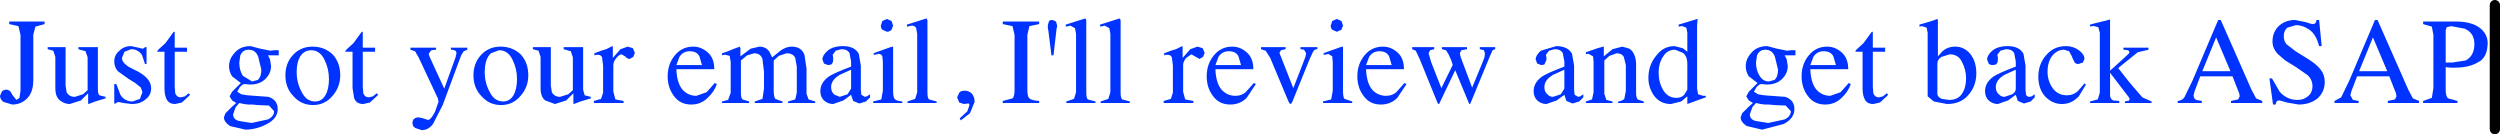 <?xml version="1.0" encoding="UTF-8" standalone="no"?>
<svg xmlns:xlink="http://www.w3.org/1999/xlink" height="13.1px" width="243.95px" xmlns="http://www.w3.org/2000/svg">
  <g transform="matrix(1.0, 0.0, 0.0, 1.0, -0.55, 6.55)">
    <path d="M3.8 -3.15 L3.8 1.25 Q3.8 2.45 3.2 3.05 2.6 3.65 1.75 3.65 L0.9 3.4 Q0.55 3.15 0.55 2.8 L0.75 2.35 Q0.95 2.2 1.15 2.2 1.55 2.2 1.75 2.7 L2.15 3.2 2.45 3.0 2.55 2.3 2.55 -3.15 2.35 -4.0 1.45 -4.2 1.45 -4.45 4.9 -4.45 4.9 -4.2 4.0 -3.95 3.8 -3.15 M8.9 -1.55 L8.2 -1.75 8.2 -1.95 10.1 -1.95 10.1 2.2 Q10.1 2.6 10.25 2.75 L10.85 2.9 10.85 3.05 10.35 3.2 9.85 3.35 9.2 3.6 9.15 3.55 9.15 2.55 8.45 3.25 7.35 3.6 Q6.85 3.6 6.4 3.25 5.95 2.9 5.95 2.05 L5.95 -1.0 5.75 -1.6 5.2 -1.75 5.2 -1.95 6.95 -1.95 6.95 1.8 7.05 2.45 Q7.3 2.9 7.85 2.9 L8.65 2.65 9.1 2.25 9.1 -0.95 8.9 -1.55 M12.2 -1.6 Q12.65 -2.05 13.35 -2.05 L14.05 -1.9 14.45 -1.8 14.6 -1.85 14.7 -1.95 14.85 -1.95 14.85 -0.3 14.7 -0.3 14.4 -1.2 Q14.0 -1.75 13.35 -1.75 L12.7 -1.5 12.45 -0.9 Q12.45 -0.4 13.25 0.05 L14.05 0.45 Q15.3 1.15 15.3 2.05 15.3 2.75 14.75 3.15 14.25 3.6 13.4 3.6 L12.6 3.5 12.1 3.4 11.95 3.45 11.85 3.55 11.7 3.55 11.7 1.65 11.9 1.65 12.3 2.7 Q12.7 3.35 13.5 3.35 L14.2 3.1 14.45 2.45 14.3 2.0 13.75 1.55 13.1 1.15 12.05 0.4 Q11.7 0.0 11.7 -0.55 11.7 -1.2 12.2 -1.6 M17.6 -3.35 L17.6 -1.9 18.8 -1.9 18.8 -1.5 17.6 -1.5 17.6 1.9 17.65 2.55 Q17.8 2.95 18.2 2.95 L18.6 2.85 18.95 2.55 19.1 2.7 18.95 2.85 18.3 3.45 17.65 3.6 Q16.95 3.6 16.75 3.0 16.6 2.65 16.6 2.05 L16.6 -1.5 15.9 -1.5 15.9 -1.55 15.95 -1.65 16.1 -1.8 16.7 -2.35 17.5 -3.45 17.6 -3.45 17.6 -3.35 M24.0 -1.15 L23.9 -0.45 Q23.9 0.3 24.25 0.85 L25.15 1.4 25.7 1.25 Q26.05 0.95 26.05 0.25 L25.75 -1.0 Q25.5 -1.7 24.8 -1.7 24.25 -1.7 24.0 -1.15 M25.0 -2.05 L25.95 -1.8 26.95 -1.6 27.3 -1.65 27.65 -1.65 27.75 -1.65 27.75 -1.15 26.7 -1.15 26.9 -0.75 27.0 -0.1 Q27.0 0.6 26.45 1.15 25.9 1.7 24.95 1.7 L24.4 1.65 Q24.25 1.65 23.95 1.95 L23.7 2.4 24.1 2.65 24.7 2.75 26.75 2.9 Q27.65 3.2 27.65 4.1 27.65 5.0 26.6 5.55 25.55 6.1 24.5 6.1 L23.0 5.75 Q22.4 5.35 22.4 4.9 L22.55 4.5 23.15 3.9 23.6 3.5 23.2 3.25 22.95 2.85 23.2 2.4 24.05 1.55 23.2 0.9 Q22.9 0.45 22.9 -0.1 22.9 -0.8 23.45 -1.4 24.0 -2.05 25.0 -2.05 M33.0 -1.25 Q33.75 -0.45 33.75 0.8 33.75 1.95 33.0 2.8 32.25 3.7 31.1 3.7 29.95 3.7 29.2 2.85 28.4 2.05 28.4 0.8 28.4 -0.4 29.15 -1.2 29.9 -2.0 31.05 -2.0 32.2 -2.0 33.0 -1.25 M30.9 -1.65 Q30.45 -1.65 30.1 -1.35 29.5 -0.8 29.5 0.5 29.5 1.55 30.0 2.45 30.45 3.35 31.3 3.35 31.95 3.35 32.3 2.75 32.65 2.15 32.65 1.15 32.65 0.15 32.2 -0.75 31.75 -1.65 30.9 -1.65 M34.25 -1.5 L34.25 -1.55 34.3 -1.65 34.45 -1.8 35.05 -2.35 35.85 -3.45 35.95 -3.45 35.95 -3.35 35.95 -1.9 37.15 -1.9 37.15 -1.5 35.95 -1.5 35.95 1.9 36.0 2.55 Q36.15 2.95 36.55 2.95 L36.95 2.85 37.3 2.55 37.45 2.7 37.3 2.85 36.65 3.45 36.0 3.6 Q35.3 3.6 35.1 3.0 L34.95 2.05 34.95 -1.5 34.25 -1.5 M42.4 -1.35 L42.4 -1.2 42.5 -0.95 43.9 2.1 45.0 -0.95 45.05 -1.15 45.1 -1.4 45.0 -1.6 44.7 -1.7 44.55 -1.7 44.55 -1.9 46.15 -1.9 46.15 -1.7 45.8 -1.55 45.55 -1.15 43.75 3.7 42.8 5.55 Q42.35 6.15 41.7 6.15 L41.1 5.95 Q40.8 5.8 40.8 5.45 40.8 5.2 40.95 5.05 41.15 4.9 41.4 4.9 L41.85 5.0 42.3 5.15 Q42.6 5.15 43.0 4.35 L43.35 3.35 43.3 3.2 43.3 3.1 41.4 -0.95 41.05 -1.55 40.6 -1.7 40.6 -1.9 43.1 -1.9 43.1 -1.7 42.65 -1.65 42.4 -1.35 M49.25 -1.65 L48.45 -1.35 Q47.85 -0.8 47.85 0.5 47.85 1.55 48.35 2.45 48.8 3.35 49.65 3.35 50.3 3.35 50.65 2.75 51.0 2.15 51.0 1.15 51.0 0.15 50.55 -0.75 50.1 -1.65 49.25 -1.65 M49.4 -2.0 Q50.55 -2.0 51.35 -1.25 52.1 -0.45 52.1 0.8 52.1 1.95 51.35 2.8 50.6 3.7 49.45 3.7 48.3 3.7 47.55 2.85 46.75 2.05 46.75 0.8 46.75 -0.4 47.5 -1.2 48.25 -2.0 49.4 -2.0 M55.55 -1.95 L57.45 -1.95 57.45 2.2 57.6 2.75 58.2 2.9 58.2 3.05 57.7 3.2 57.2 3.35 56.55 3.6 56.5 3.55 56.5 2.55 55.8 3.25 54.7 3.6 53.75 3.25 Q53.3 2.9 53.3 2.05 L53.3 -1.0 53.1 -1.6 52.55 -1.75 52.55 -1.95 54.3 -1.95 54.3 1.8 54.4 2.45 Q54.65 2.9 55.2 2.9 L56.0 2.65 56.45 2.25 56.45 -0.95 56.25 -1.55 55.55 -1.75 55.55 -1.95 M60.35 -2.0 L60.35 -1.85 60.35 -0.9 61.1 -1.75 61.8 -2.0 62.3 -1.85 62.5 -1.4 62.35 -1.0 62.0 -0.8 Q61.75 -0.8 61.55 -1.05 L61.2 -1.25 Q61.0 -1.25 60.7 -0.9 60.4 -0.55 60.4 -0.2 L60.4 2.4 60.6 3.15 61.4 3.3 61.4 3.5 58.5 3.5 58.5 3.3 59.2 3.1 59.4 2.5 59.4 -0.15 59.3 -0.95 Q59.2 -1.2 58.9 -1.2 L58.75 -1.2 58.55 -1.15 58.55 -1.35 59.2 -1.6 59.7 -1.75 60.3 -2.05 60.35 -2.0 M66.55 -0.2 L69.05 -0.2 68.8 -1.05 Q68.55 -1.55 67.85 -1.55 67.2 -1.55 66.85 -1.0 L66.55 -0.2 M68.2 -2.0 Q69.0 -2.0 69.65 -1.4 70.25 -0.85 70.25 0.2 L66.55 0.2 Q66.6 1.55 67.15 2.2 67.7 2.8 68.5 2.8 L69.5 2.45 70.3 1.55 70.5 1.65 Q70.25 2.4 69.6 3.0 68.95 3.65 68.0 3.65 66.9 3.65 66.3 2.8 65.7 2.0 65.7 0.9 65.7 -0.3 66.4 -1.15 67.1 -2.0 68.2 -2.0 M72.8 -1.85 L72.8 -1.05 73.8 -1.8 74.65 -2.0 Q75.25 -2.0 75.6 -1.55 L75.9 -0.95 76.7 -1.6 Q77.25 -2.0 77.8 -2.0 78.75 -2.0 79.05 -1.2 L79.25 0.15 79.25 2.6 79.45 3.15 80.1 3.35 80.1 3.5 77.45 3.5 77.45 3.35 78.15 3.15 78.3 2.5 78.3 -0.05 78.15 -0.9 Q77.95 -1.35 77.3 -1.35 L76.55 -1.1 76.05 -0.65 76.05 2.35 Q76.05 2.85 76.2 3.1 L76.9 3.35 76.9 3.5 74.2 3.5 74.2 3.35 74.95 3.1 75.1 2.1 75.1 0.45 74.95 -0.8 Q74.75 -1.35 74.15 -1.35 L73.45 -1.15 72.85 -0.65 72.85 2.55 Q72.85 3.0 73.0 3.15 L73.65 3.35 73.65 3.5 71.0 3.5 71.0 3.35 71.6 3.2 71.85 2.5 71.85 -0.5 71.75 -1.1 71.35 -1.2 71.15 -1.2 71.0 -1.15 71.0 -1.35 71.45 -1.5 72.2 -1.8 72.75 -2.0 72.75 -1.95 72.8 -1.85 M80.8 -0.75 Q80.8 -1.15 81.3 -1.6 81.85 -2.05 82.8 -2.05 83.95 -2.05 84.35 -1.3 L84.55 -0.15 84.55 2.2 84.6 2.7 84.95 2.9 85.15 2.85 85.45 2.65 85.45 2.95 85.05 3.35 84.4 3.55 83.8 3.3 83.6 2.7 82.85 3.25 81.85 3.6 Q81.35 3.6 80.95 3.25 80.6 2.9 80.6 2.35 80.6 1.5 81.45 0.9 82.0 0.55 83.6 -0.05 L83.6 -0.55 83.45 -1.35 Q83.25 -1.75 82.65 -1.75 L82.1 -1.6 81.8 -1.2 81.85 -0.95 81.85 -0.7 Q81.85 -0.4 81.65 -0.25 L81.35 -0.2 80.95 -0.35 80.8 -0.75 M85.8 -1.35 L86.05 -1.45 87.45 -1.95 87.7 -2.0 87.7 2.3 Q87.7 2.95 87.85 3.1 88.0 3.3 88.6 3.35 L88.6 3.5 85.75 3.5 85.75 3.35 86.55 3.15 86.7 2.3 86.7 -0.5 86.65 -1.05 Q86.55 -1.3 86.25 -1.3 L86.15 -1.25 85.8 -1.2 85.8 -1.35 M89.95 -3.8 Q89.85 -4.05 89.5 -4.05 L89.3 -4.0 89.05 -3.95 89.05 -4.15 90.95 -4.75 91.0 -4.7 91.05 -4.55 91.05 2.5 Q91.05 3.0 91.2 3.15 L91.95 3.35 91.95 3.5 89.1 3.5 89.1 3.35 89.85 3.1 90.05 2.45 90.05 -3.25 89.95 -3.8 M87.55 -4.5 L87.7 -4.05 87.55 -3.65 Q87.35 -3.45 87.1 -3.45 L86.65 -3.65 Q86.5 -3.8 86.5 -4.05 L86.65 -4.5 87.1 -4.7 87.55 -4.5 M99.35 -4.0 L98.4 -4.2 98.4 -4.45 101.95 -4.45 101.95 -4.2 101.0 -4.0 100.8 -3.15 100.8 2.2 Q100.8 2.9 101.0 3.05 101.2 3.25 101.95 3.3 L101.95 3.5 98.4 3.5 98.4 3.3 99.35 3.05 Q99.55 2.9 99.55 2.2 L99.55 -3.15 99.35 -4.0 M105.0 -4.05 L104.8 -4.0 104.55 -3.95 104.55 -4.15 106.45 -4.75 106.5 -4.7 106.55 -4.55 106.55 2.5 Q106.55 3.0 106.7 3.15 L107.45 3.35 107.45 3.5 104.6 3.5 104.6 3.35 105.35 3.1 105.55 2.45 105.55 -3.25 105.45 -3.8 105.0 -4.05 M103.25 -4.6 L103.6 -4.45 103.7 -4.05 103.7 -3.95 103.65 -3.75 103.35 -1.15 103.15 -1.15 102.85 -3.55 102.8 -3.8 102.8 -4.1 102.9 -4.45 Q102.95 -4.6 103.25 -4.6 M109.9 -4.55 L109.9 2.5 Q109.9 3.0 110.05 3.15 L110.8 3.35 110.8 3.5 107.95 3.5 107.95 3.35 108.7 3.1 108.9 2.45 108.9 -3.25 108.8 -3.8 108.35 -4.05 108.15 -4.0 107.9 -3.95 107.9 -4.15 109.8 -4.75 109.85 -4.7 109.9 -4.55 M115.95 -1.85 L115.95 -0.9 116.7 -1.75 117.4 -2.0 117.9 -1.85 118.1 -1.4 117.95 -1.0 117.6 -0.8 117.15 -1.05 116.8 -1.25 116.3 -0.9 Q116.0 -0.55 116.0 -0.2 L116.0 2.4 116.2 3.15 117.0 3.3 117.0 3.5 114.1 3.5 114.1 3.3 114.8 3.1 115.0 2.5 115.0 -0.15 114.9 -0.95 Q114.8 -1.2 114.5 -1.2 L114.35 -1.2 114.15 -1.15 114.15 -1.35 114.8 -1.6 115.3 -1.75 115.9 -2.05 115.95 -2.0 115.95 -1.85 M119.15 -0.2 L121.65 -0.2 121.4 -1.05 Q121.15 -1.55 120.45 -1.55 119.8 -1.55 119.45 -1.0 L119.15 -0.2 M120.8 -2.0 Q121.6 -2.0 122.25 -1.4 122.85 -0.85 122.85 0.2 L119.15 0.2 Q119.2 1.55 119.75 2.2 120.3 2.8 121.1 2.8 121.7 2.8 122.1 2.45 L122.9 1.55 123.1 1.65 122.2 3.0 Q121.55 3.65 120.6 3.65 119.5 3.65 118.9 2.8 118.3 2.0 118.3 0.9 118.3 -0.3 119.0 -1.15 119.7 -2.0 120.8 -2.0 M123.6 -1.95 L126.0 -1.95 126.0 -1.75 125.55 -1.65 125.4 -1.4 125.45 -1.25 125.55 -1.0 126.75 2.05 127.8 -0.65 127.95 -1.05 128.0 -1.35 127.8 -1.7 127.45 -1.75 127.45 -1.95 129.1 -1.95 129.1 -1.75 Q128.85 -1.75 128.7 -1.55 L128.35 -0.8 126.65 3.4 126.55 3.55 126.5 3.6 126.4 3.55 126.3 3.4 124.5 -0.9 124.05 -1.6 123.6 -1.75 123.6 -1.95 M131.0 -4.7 L131.45 -4.5 131.6 -4.05 131.45 -3.65 131.0 -3.45 130.55 -3.65 Q130.4 -3.8 130.4 -4.05 L130.55 -4.5 131.0 -4.7 M131.6 -2.0 L131.6 2.3 Q131.6 2.95 131.75 3.1 L132.5 3.35 132.5 3.5 129.65 3.5 129.65 3.35 130.45 3.15 130.6 2.3 130.6 -0.5 130.55 -1.05 130.15 -1.3 130.05 -1.25 129.7 -1.2 129.7 -1.35 129.95 -1.45 131.35 -1.95 131.6 -2.0 M133.85 -0.2 L136.35 -0.2 136.1 -1.05 Q135.85 -1.55 135.15 -1.55 134.5 -1.55 134.15 -1.0 L133.85 -0.2 M135.5 -2.0 Q136.3 -2.0 136.95 -1.4 137.55 -0.85 137.55 0.2 L133.85 0.2 Q133.9 1.55 134.45 2.2 135.0 2.8 135.8 2.8 136.4 2.8 136.8 2.45 L137.6 1.55 137.8 1.65 136.9 3.0 Q136.25 3.65 135.3 3.65 134.2 3.65 133.6 2.8 133.0 2.0 133.0 0.9 133.0 -0.3 133.7 -1.15 134.4 -2.0 135.5 -2.0 M138.35 -1.75 L138.35 -1.95 140.5 -1.95 140.5 -1.75 140.1 -1.65 139.95 -1.35 140.2 -0.5 140.55 0.4 141.2 2.05 142.3 -0.2 142.3 -0.25 142.15 -0.7 141.9 -1.25 141.65 -1.65 141.25 -1.75 141.25 -1.95 143.7 -1.95 143.7 -1.75 143.15 -1.65 143.0 -1.35 143.05 -1.1 143.15 -0.8 144.2 2.0 145.25 -0.55 145.4 -0.95 145.45 -1.35 145.35 -1.65 144.95 -1.75 144.95 -1.95 146.45 -1.95 146.45 -1.75 146.2 -1.65 145.95 -1.1 144.05 3.5 144.0 3.6 143.95 3.6 143.9 3.55 142.55 0.3 141.0 3.55 141.0 3.6 140.95 3.6 140.85 3.55 139.1 -0.75 138.7 -1.6 138.35 -1.75 M151.4 -1.2 L151.45 -0.95 151.45 -0.7 151.25 -0.25 150.95 -0.2 150.55 -0.35 150.4 -0.75 Q150.4 -1.15 150.9 -1.6 L152.4 -2.05 Q153.55 -2.05 153.95 -1.3 L154.15 -0.15 154.15 2.2 154.2 2.7 154.55 2.9 154.75 2.85 155.05 2.65 155.05 2.95 154.65 3.35 154.0 3.55 153.4 3.3 153.2 2.7 152.45 3.25 151.45 3.6 Q150.95 3.6 150.55 3.25 150.2 2.9 150.2 2.35 150.2 1.5 151.05 0.9 151.6 0.55 153.2 -0.05 L153.2 -0.55 153.05 -1.35 Q152.85 -1.75 152.25 -1.75 L151.7 -1.6 151.4 -1.2 M155.55 -1.3 L155.45 -1.3 155.3 -1.25 155.3 -1.45 156.45 -1.85 157.0 -2.0 157.05 -2.0 157.05 -1.9 157.05 -1.05 157.9 -1.75 158.85 -2.0 159.55 -1.8 Q160.2 -1.35 160.2 -0.2 L160.2 2.55 Q160.2 2.95 160.35 3.15 L160.95 3.35 160.95 3.5 158.45 3.5 158.45 3.35 Q158.85 3.3 159.05 3.1 L159.2 2.3 159.2 -0.2 159.0 -1.0 Q158.8 -1.35 158.3 -1.35 L157.6 -1.1 157.1 -0.65 157.1 2.6 157.3 3.2 157.9 3.35 157.9 3.5 155.3 3.5 155.3 3.35 155.9 3.15 156.05 2.45 156.05 -0.55 156.0 -1.05 155.55 -1.3 M166.2 -4.7 L166.15 -4.05 166.15 -3.35 166.15 -2.7 166.15 2.1 166.25 2.65 166.75 2.8 166.85 2.8 167.0 2.8 167.0 2.95 166.15 3.25 165.2 3.6 165.2 2.85 164.6 3.35 163.6 3.6 Q162.6 3.6 162.0 2.85 161.4 2.05 161.4 1.05 161.4 -0.2 162.15 -1.1 162.85 -2.05 163.95 -2.05 L164.75 -1.85 165.2 -1.5 165.2 -3.35 165.1 -3.85 164.7 -4.0 164.6 -4.0 164.35 -3.95 164.35 -4.15 164.85 -4.3 165.35 -4.45 165.85 -4.6 166.15 -4.7 166.2 -4.7 M162.85 -1.05 Q162.4 -0.4 162.4 0.55 162.4 1.5 162.85 2.25 163.3 3.0 164.15 3.0 164.6 3.0 164.9 2.7 L165.2 2.2 165.2 -0.3 Q165.2 -1.1 164.75 -1.4 L164.0 -1.7 Q163.25 -1.7 162.85 -1.05 M171.9 -0.45 Q171.9 0.3 172.25 0.85 172.6 1.4 173.15 1.4 L173.7 1.25 Q174.05 0.95 174.05 0.25 L173.75 -1.0 Q173.5 -1.7 172.8 -1.7 172.25 -1.7 172.0 -1.15 L171.9 -0.45 M171.45 -1.4 Q172.0 -2.05 173.0 -2.05 L173.95 -1.8 174.95 -1.6 175.3 -1.65 175.65 -1.65 175.75 -1.65 175.75 -1.15 174.7 -1.15 174.9 -0.75 175.0 -0.1 Q175.0 0.6 174.45 1.15 173.9 1.7 172.95 1.7 L172.4 1.65 Q172.25 1.65 171.95 1.95 L171.7 2.4 172.1 2.65 172.7 2.75 174.75 2.9 Q175.65 3.2 175.65 4.1 175.65 5.0 174.6 5.55 L172.5 6.1 171.0 5.75 Q170.4 5.35 170.4 4.9 L170.55 4.5 171.15 3.9 171.6 3.5 171.2 3.25 170.95 2.85 171.2 2.4 172.05 1.55 171.2 0.9 Q170.9 0.45 170.9 -0.1 170.9 -0.8 171.45 -1.4 M177.2 -0.2 L179.7 -0.2 179.45 -1.05 Q179.2 -1.55 178.5 -1.55 177.85 -1.55 177.5 -1.0 L177.2 -0.2 M181.8 -1.8 L182.4 -2.35 183.2 -3.45 183.3 -3.45 183.3 -3.35 183.3 -1.9 184.5 -1.9 184.5 -1.5 183.3 -1.5 183.3 1.9 183.35 2.55 Q183.5 2.95 183.9 2.95 L184.3 2.85 184.65 2.55 184.8 2.7 184.65 2.85 184.0 3.45 183.35 3.6 Q182.65 3.6 182.45 3.0 182.3 2.65 182.3 2.05 L182.3 -1.5 181.6 -1.5 181.6 -1.55 181.65 -1.65 181.8 -1.8 M180.3 -1.4 Q180.9 -0.85 180.9 0.2 L177.2 0.2 Q177.25 1.55 177.8 2.2 178.35 2.8 179.15 2.8 L180.15 2.45 180.95 1.55 181.15 1.65 Q180.9 2.4 180.25 3.0 179.6 3.65 178.65 3.65 177.55 3.65 176.95 2.8 176.35 2.0 176.35 0.9 176.35 -0.3 177.05 -1.15 177.75 -2.0 178.85 -2.0 179.65 -2.0 180.3 -1.4 M187.85 -3.95 L187.85 -4.15 189.05 -4.5 189.6 -4.7 189.65 -4.6 189.65 -1.05 190.1 -1.55 Q190.6 -2.0 191.35 -2.0 192.2 -2.0 192.8 -1.3 193.4 -0.55 193.4 0.6 193.4 1.85 192.6 2.75 191.85 3.6 190.55 3.6 L189.25 3.35 188.65 2.85 188.65 -3.35 188.55 -3.85 188.1 -4.0 187.85 -3.95 M190.8 -1.25 L190.0 -1.0 Q189.6 -0.75 189.6 -0.35 L189.6 2.65 Q189.65 2.95 190.05 3.1 L190.75 3.2 Q191.6 3.2 192.0 2.6 192.4 2.0 192.4 1.1 192.4 0.25 192.0 -0.5 191.65 -1.25 190.8 -1.25 M194.45 -0.75 Q194.45 -1.15 194.95 -1.6 195.5 -2.05 196.45 -2.05 197.6 -2.05 198.0 -1.3 L198.2 -0.15 198.2 2.2 198.25 2.7 Q198.35 2.9 198.6 2.9 L198.8 2.85 199.1 2.65 199.1 2.95 198.7 3.35 198.05 3.55 197.45 3.3 197.25 2.7 196.5 3.25 195.5 3.6 Q195.0 3.6 194.6 3.25 194.25 2.9 194.25 2.35 194.25 1.5 195.1 0.9 195.65 0.55 197.25 -0.05 L197.25 -0.55 197.1 -1.35 Q196.9 -1.75 196.3 -1.75 L195.75 -1.6 195.45 -1.2 195.5 -0.95 195.5 -0.7 Q195.5 -0.4 195.3 -0.25 L195.0 -0.2 Q194.75 -0.2 194.6 -0.35 L194.45 -0.75 M201.95 -1.7 Q201.3 -1.7 200.8 -1.1 200.35 -0.5 200.35 0.45 200.35 1.35 200.85 2.05 201.35 2.75 202.25 2.75 202.85 2.75 203.3 2.35 L203.95 1.6 204.1 1.7 203.4 2.85 Q202.7 3.6 201.75 3.6 200.85 3.6 200.15 2.9 199.45 2.15 199.45 0.95 199.45 -0.3 200.2 -1.15 200.95 -2.05 202.15 -2.05 202.85 -2.05 203.4 -1.65 203.95 -1.25 203.95 -0.8 L203.8 -0.45 203.35 -0.3 Q203.15 -0.3 203.0 -0.45 L202.8 -0.85 202.7 -1.1 202.45 -1.55 201.95 -1.7 M205.3 -3.9 L204.9 -4.0 204.7 -4.0 204.5 -3.95 204.5 -4.15 205.05 -4.3 206.1 -4.55 206.4 -4.65 206.45 -4.6 206.45 0.35 208.05 -1.1 208.3 -1.35 208.35 -1.5 208.2 -1.65 207.75 -1.7 207.75 -1.9 210.2 -1.9 210.2 -1.7 209.15 -1.45 207.6 -0.2 207.25 0.1 208.35 1.5 209.6 2.95 210.5 3.35 210.5 3.5 207.9 3.5 207.9 3.35 208.1 3.3 208.25 3.3 208.35 3.15 208.35 3.05 208.25 2.9 206.45 0.55 206.45 2.7 Q206.45 3.1 206.75 3.25 L207.35 3.3 207.35 3.5 204.5 3.5 204.5 3.35 205.25 3.15 205.45 2.5 205.45 -3.35 205.3 -3.9 M217.25 -4.6 L220.25 2.2 220.7 3.05 221.3 3.3 221.3 3.5 218.25 3.5 218.25 3.3 218.95 3.15 219.1 2.85 219.05 2.55 218.85 2.05 218.4 0.9 215.25 0.9 214.7 2.35 214.6 2.75 Q214.6 3.05 214.85 3.2 L215.4 3.3 215.4 3.5 213.05 3.5 213.05 3.3 Q213.5 3.25 213.7 2.95 L214.5 1.3 217.0 -4.6 217.25 -4.6 M226.85 -4.6 L227.1 -2.05 226.85 -2.05 Q226.55 -3.2 225.9 -3.65 225.25 -4.1 224.6 -4.1 L223.75 -3.85 Q223.4 -3.55 223.4 -3.05 223.4 -2.55 223.65 -2.25 L224.55 -1.55 225.6 -0.9 Q226.6 -0.3 227.0 0.25 227.4 0.75 227.4 1.45 227.4 2.4 226.7 3.05 225.95 3.65 224.85 3.65 L223.7 3.45 223.0 3.25 Q222.8 3.25 222.7 3.35 L222.6 3.65 222.35 3.65 222.0 1.1 222.25 1.1 223.0 2.4 Q223.7 3.2 224.75 3.2 225.35 3.2 225.75 2.85 226.2 2.5 226.2 1.85 226.2 1.25 225.75 0.8 L224.6 0.0 223.55 -0.65 222.85 -1.25 Q222.3 -1.8 222.3 -2.5 222.3 -3.4 222.9 -4.0 223.55 -4.6 224.5 -4.6 L225.5 -4.4 226.15 -4.2 Q226.4 -4.2 226.5 -4.3 L226.6 -4.6 226.85 -4.6 M232.55 -4.6 L235.55 2.2 236.0 3.05 236.6 3.3 236.6 3.5 233.55 3.5 233.55 3.3 234.25 3.15 234.4 2.85 234.35 2.55 234.15 2.05 233.7 0.9 230.55 0.9 230.0 2.35 229.9 2.75 230.15 3.2 230.7 3.3 230.7 3.5 228.35 3.5 228.35 3.3 229.0 2.95 229.8 1.3 232.3 -4.6 232.55 -4.6 M237.0 -4.2 L237.0 -4.45 240.15 -4.45 Q241.7 -4.45 242.5 -3.85 243.3 -3.25 243.3 -2.3 L243.25 -1.8 Q243.15 -1.1 242.65 -0.65 L242.4 -0.5 Q241.5 0.05 240.15 0.05 L239.65 0.05 239.2 0.0 239.2 2.2 Q239.2 2.9 239.45 3.05 L240.35 3.3 240.35 3.5 237.0 3.5 237.0 3.3 237.85 3.0 238.0 2.05 238.0 -3.15 237.85 -3.95 237.0 -4.2 M239.3 -3.9 L239.2 -3.6 239.2 -0.45 239.65 -0.45 239.85 -0.45 241.15 -0.65 Q242.0 -1.1 242.0 -2.25 242.0 -3.35 241.05 -3.75 L239.75 -4.0 239.3 -3.9 M233.5 0.4 L232.1 -2.9 230.75 0.4 233.5 0.4 M218.2 0.4 L216.8 -2.9 215.45 0.4 218.2 0.4 M197.25 0.25 L196.15 0.75 Q195.3 1.25 195.3 1.95 195.3 2.45 195.65 2.7 195.85 2.9 196.15 2.9 L196.9 2.65 Q197.25 2.45 197.25 2.1 L197.25 0.25 M173.2 3.65 L172.75 3.65 172.35 3.6 171.9 3.5 171.55 3.9 171.3 4.6 Q171.3 5.1 171.85 5.25 L173.1 5.45 174.7 5.1 Q175.3 4.8 175.3 4.3 L174.8 3.75 173.65 3.7 173.2 3.65 M152.1 0.75 Q151.25 1.25 151.25 1.95 151.25 2.45 151.6 2.7 151.8 2.9 152.1 2.9 L152.85 2.65 153.2 2.1 153.2 0.25 152.1 0.75 M94.15 2.5 Q94.3 2.3 94.7 2.3 95.05 2.3 95.35 2.55 95.65 2.85 95.65 3.4 L95.2 4.5 94.3 5.2 94.2 5.0 94.95 4.3 95.15 3.7 95.1 3.55 95.0 3.55 94.6 3.6 94.15 3.45 93.95 2.95 94.15 2.5 M83.6 0.25 L82.5 0.75 Q81.65 1.25 81.65 1.95 81.65 2.45 82.0 2.7 L82.5 2.9 83.25 2.65 83.6 2.1 83.6 0.25 M25.65 3.7 L25.2 3.65 24.75 3.65 24.35 3.6 23.9 3.5 23.55 3.9 23.3 4.6 Q23.3 5.1 23.85 5.25 L25.1 5.45 26.7 5.1 Q27.3 4.8 27.3 4.3 L26.8 3.75 25.65 3.7" fill="#0033ff" fill-rule="evenodd" stroke="none"/>
    <path d="M244.0 -6.05 L244.0 6.05" fill="none" stroke="#000000" stroke-linecap="round" stroke-linejoin="round" stroke-width="1.0"/>
  </g>
</svg>
